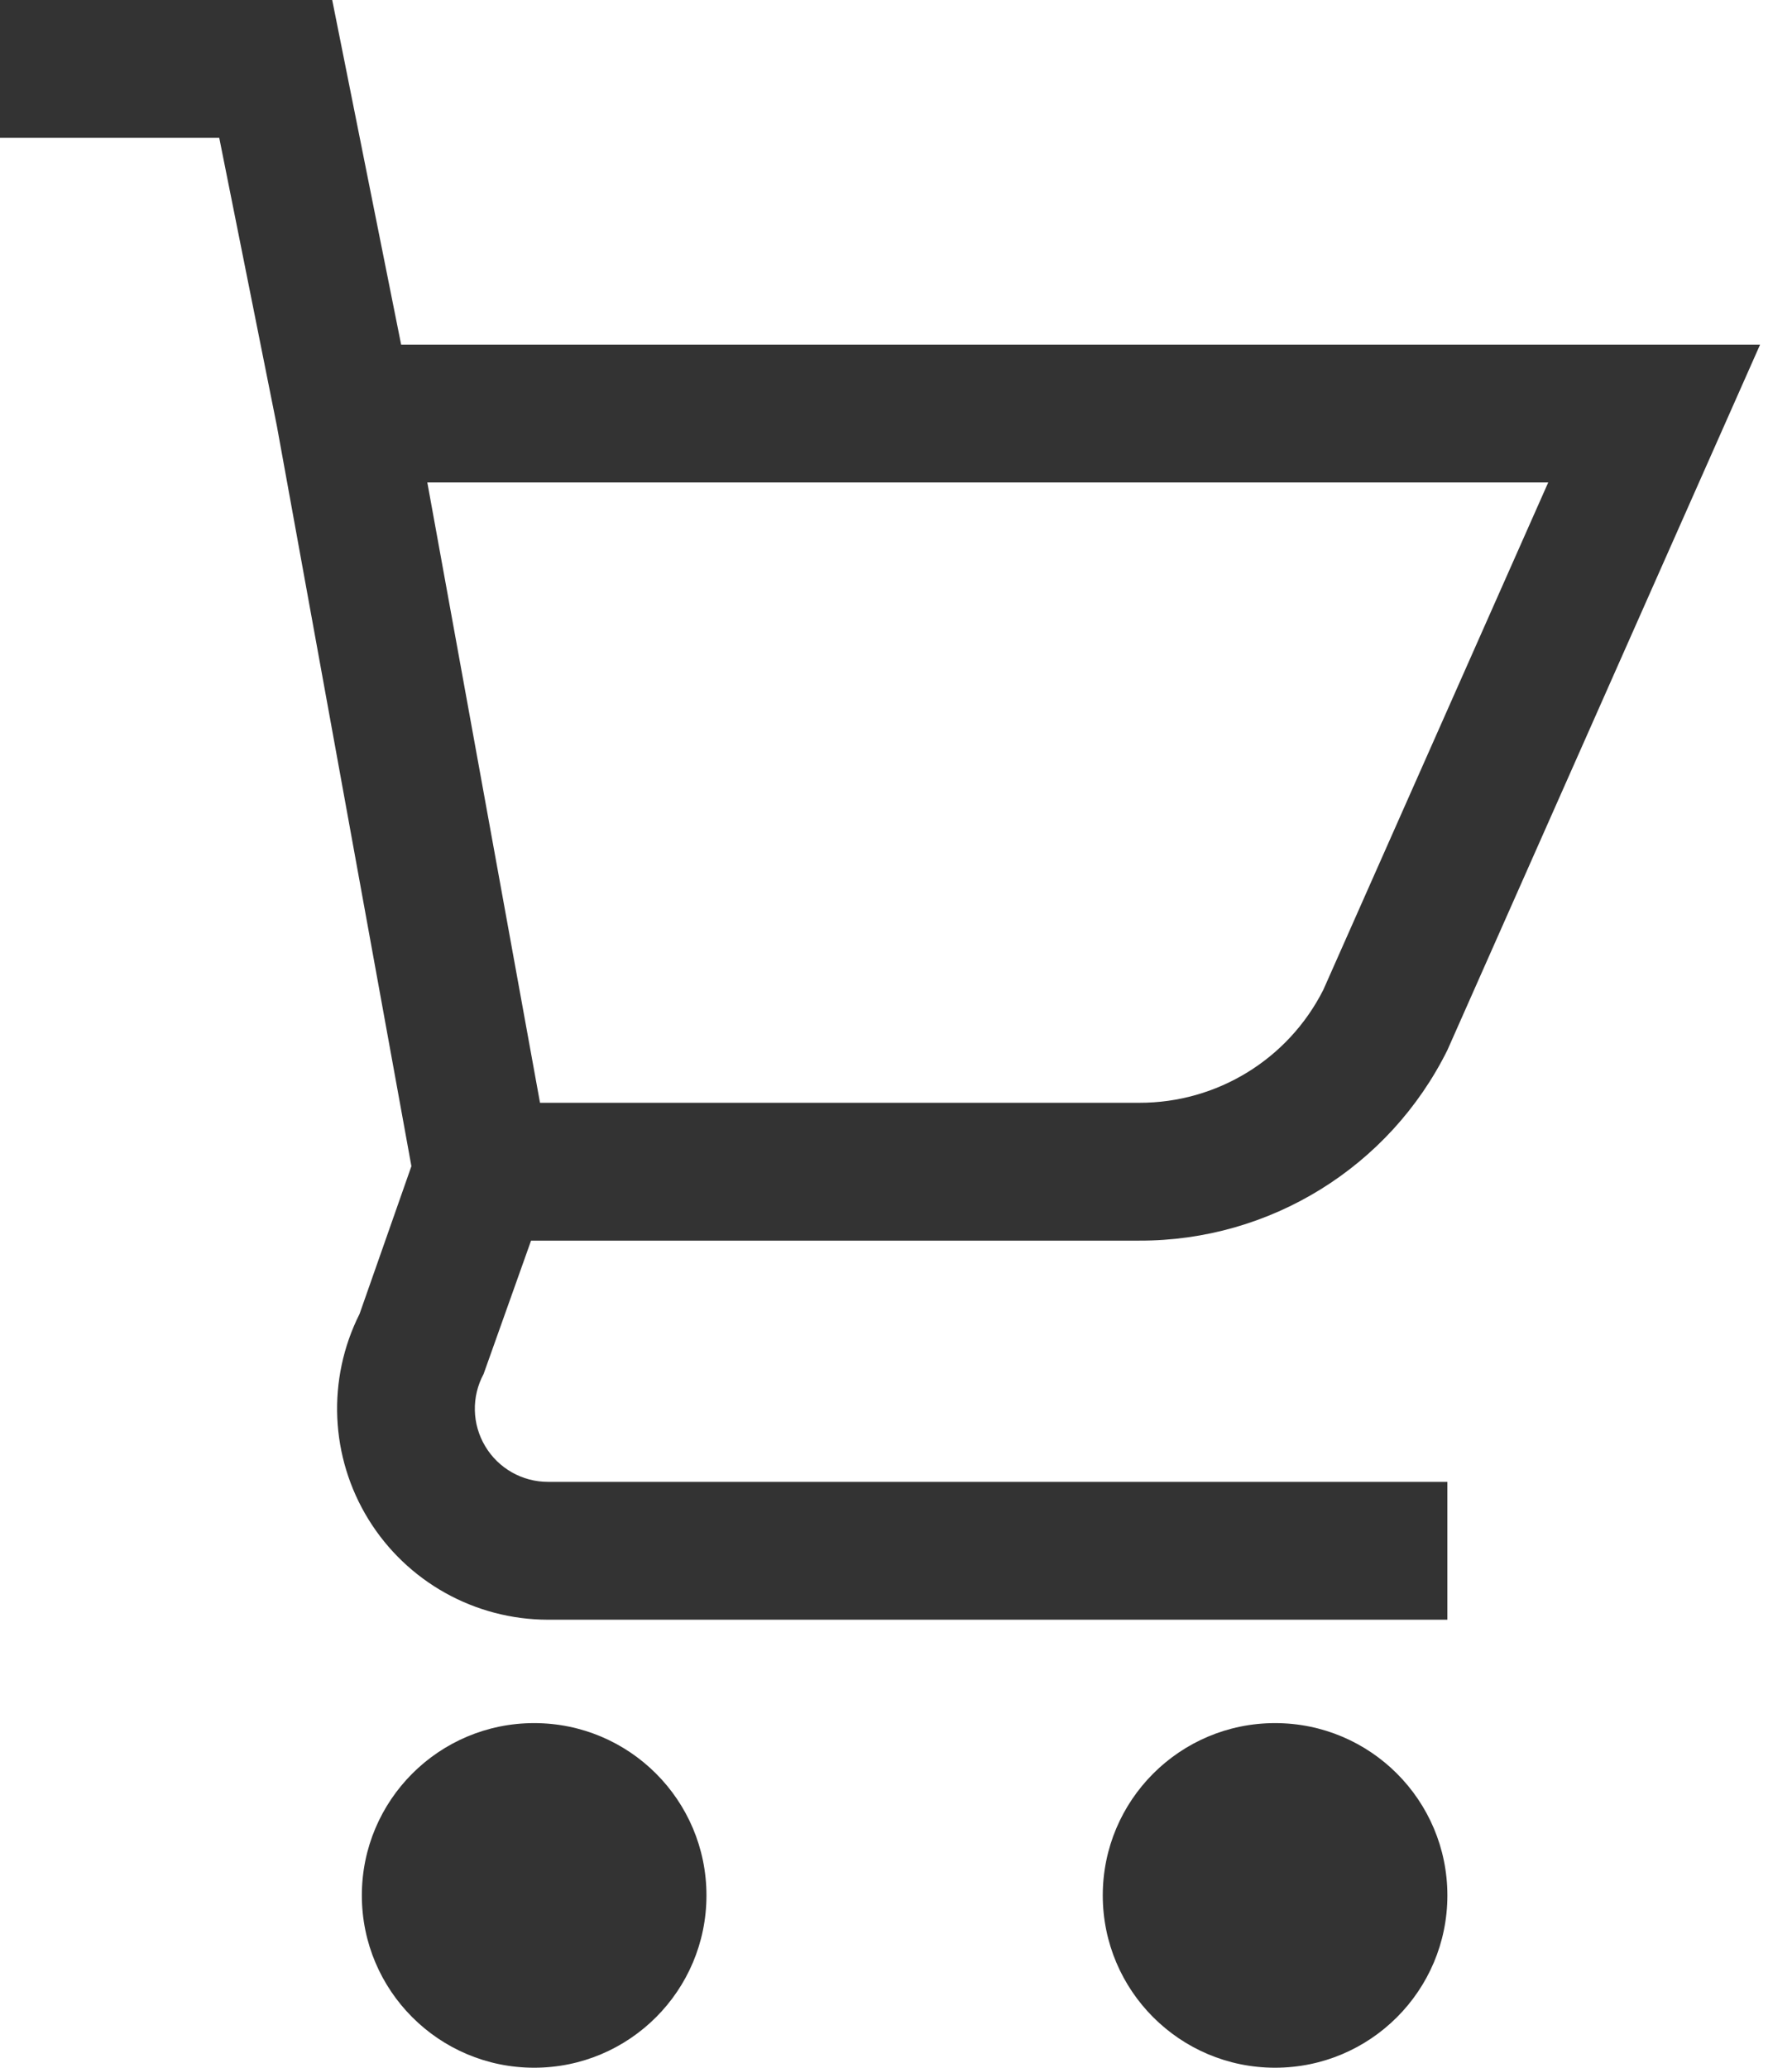 <?xml version="1.0" encoding="UTF-8" standalone="no"?>
<svg width="26px" height="30px" viewBox="0 0 26 30" version="1.1" xmlns="http://www.w3.org/2000/svg" xmlns:xlink="http://www.w3.org/1999/xlink">
    <!-- Generator: Sketch 42 (36781) - http://www.bohemiancoding.com/sketch -->
    <title>cart icon</title>
    <desc>Created with Sketch.</desc>
    <defs></defs>
    <g id="Design-Phase-I" stroke="none" stroke-width="1" fill="none" fill-rule="evenodd">
        <g id="Our-Wines---Pinot-Gris-1" transform="translate(-1298, -194)" fill="#333333">
            <path d="M1316.5,224 C1315.119,224 1314,222.881 1314,221.5 C1314,220.119 1315.119,219 1316.5,219 C1317.881,219 1319,220.119 1319,221.5 C1319,222.881 1317.881,224 1316.5,224 Z M1305.75,224 C1304.369,224 1303.25,222.881 1303.25,221.5 C1303.25,220.119 1304.369,219 1305.75,219 C1307.131,219 1308.25,220.119 1308.25,221.5 C1308.25,222.881 1307.131,224 1305.75,224 Z M1305.705,212 L1305.016,213.936 C1304.839,214.265 1304.848,214.663 1305.04,214.983 C1305.231,215.304 1305.577,215.5 1305.951,215.5 L1319,215.5 L1319,217.5 L1305.951,217.5 C1304.889,217.499 1303.903,216.948 1303.346,216.044 C1302.789,215.14 1302.74,214.012 1303.217,213.063 L1303.969,210.92 L1302.017,200.18 L1301.181,196 L1298,196 L1298,194 L1302.82,194 L1303.82,199 L1323.537,199 L1319,209.236 C1318.158,210.934 1316.424,212.006 1314.528,212 L1305.705,212 Z M1320.463,201 L1304.2,201 L1305.835,210 L1314.528,210 C1315.657,210.003 1316.691,209.369 1317.2,208.361 L1320.463,201 Z" id="cart-icon"></path>
        </g>
    </g>
</svg>